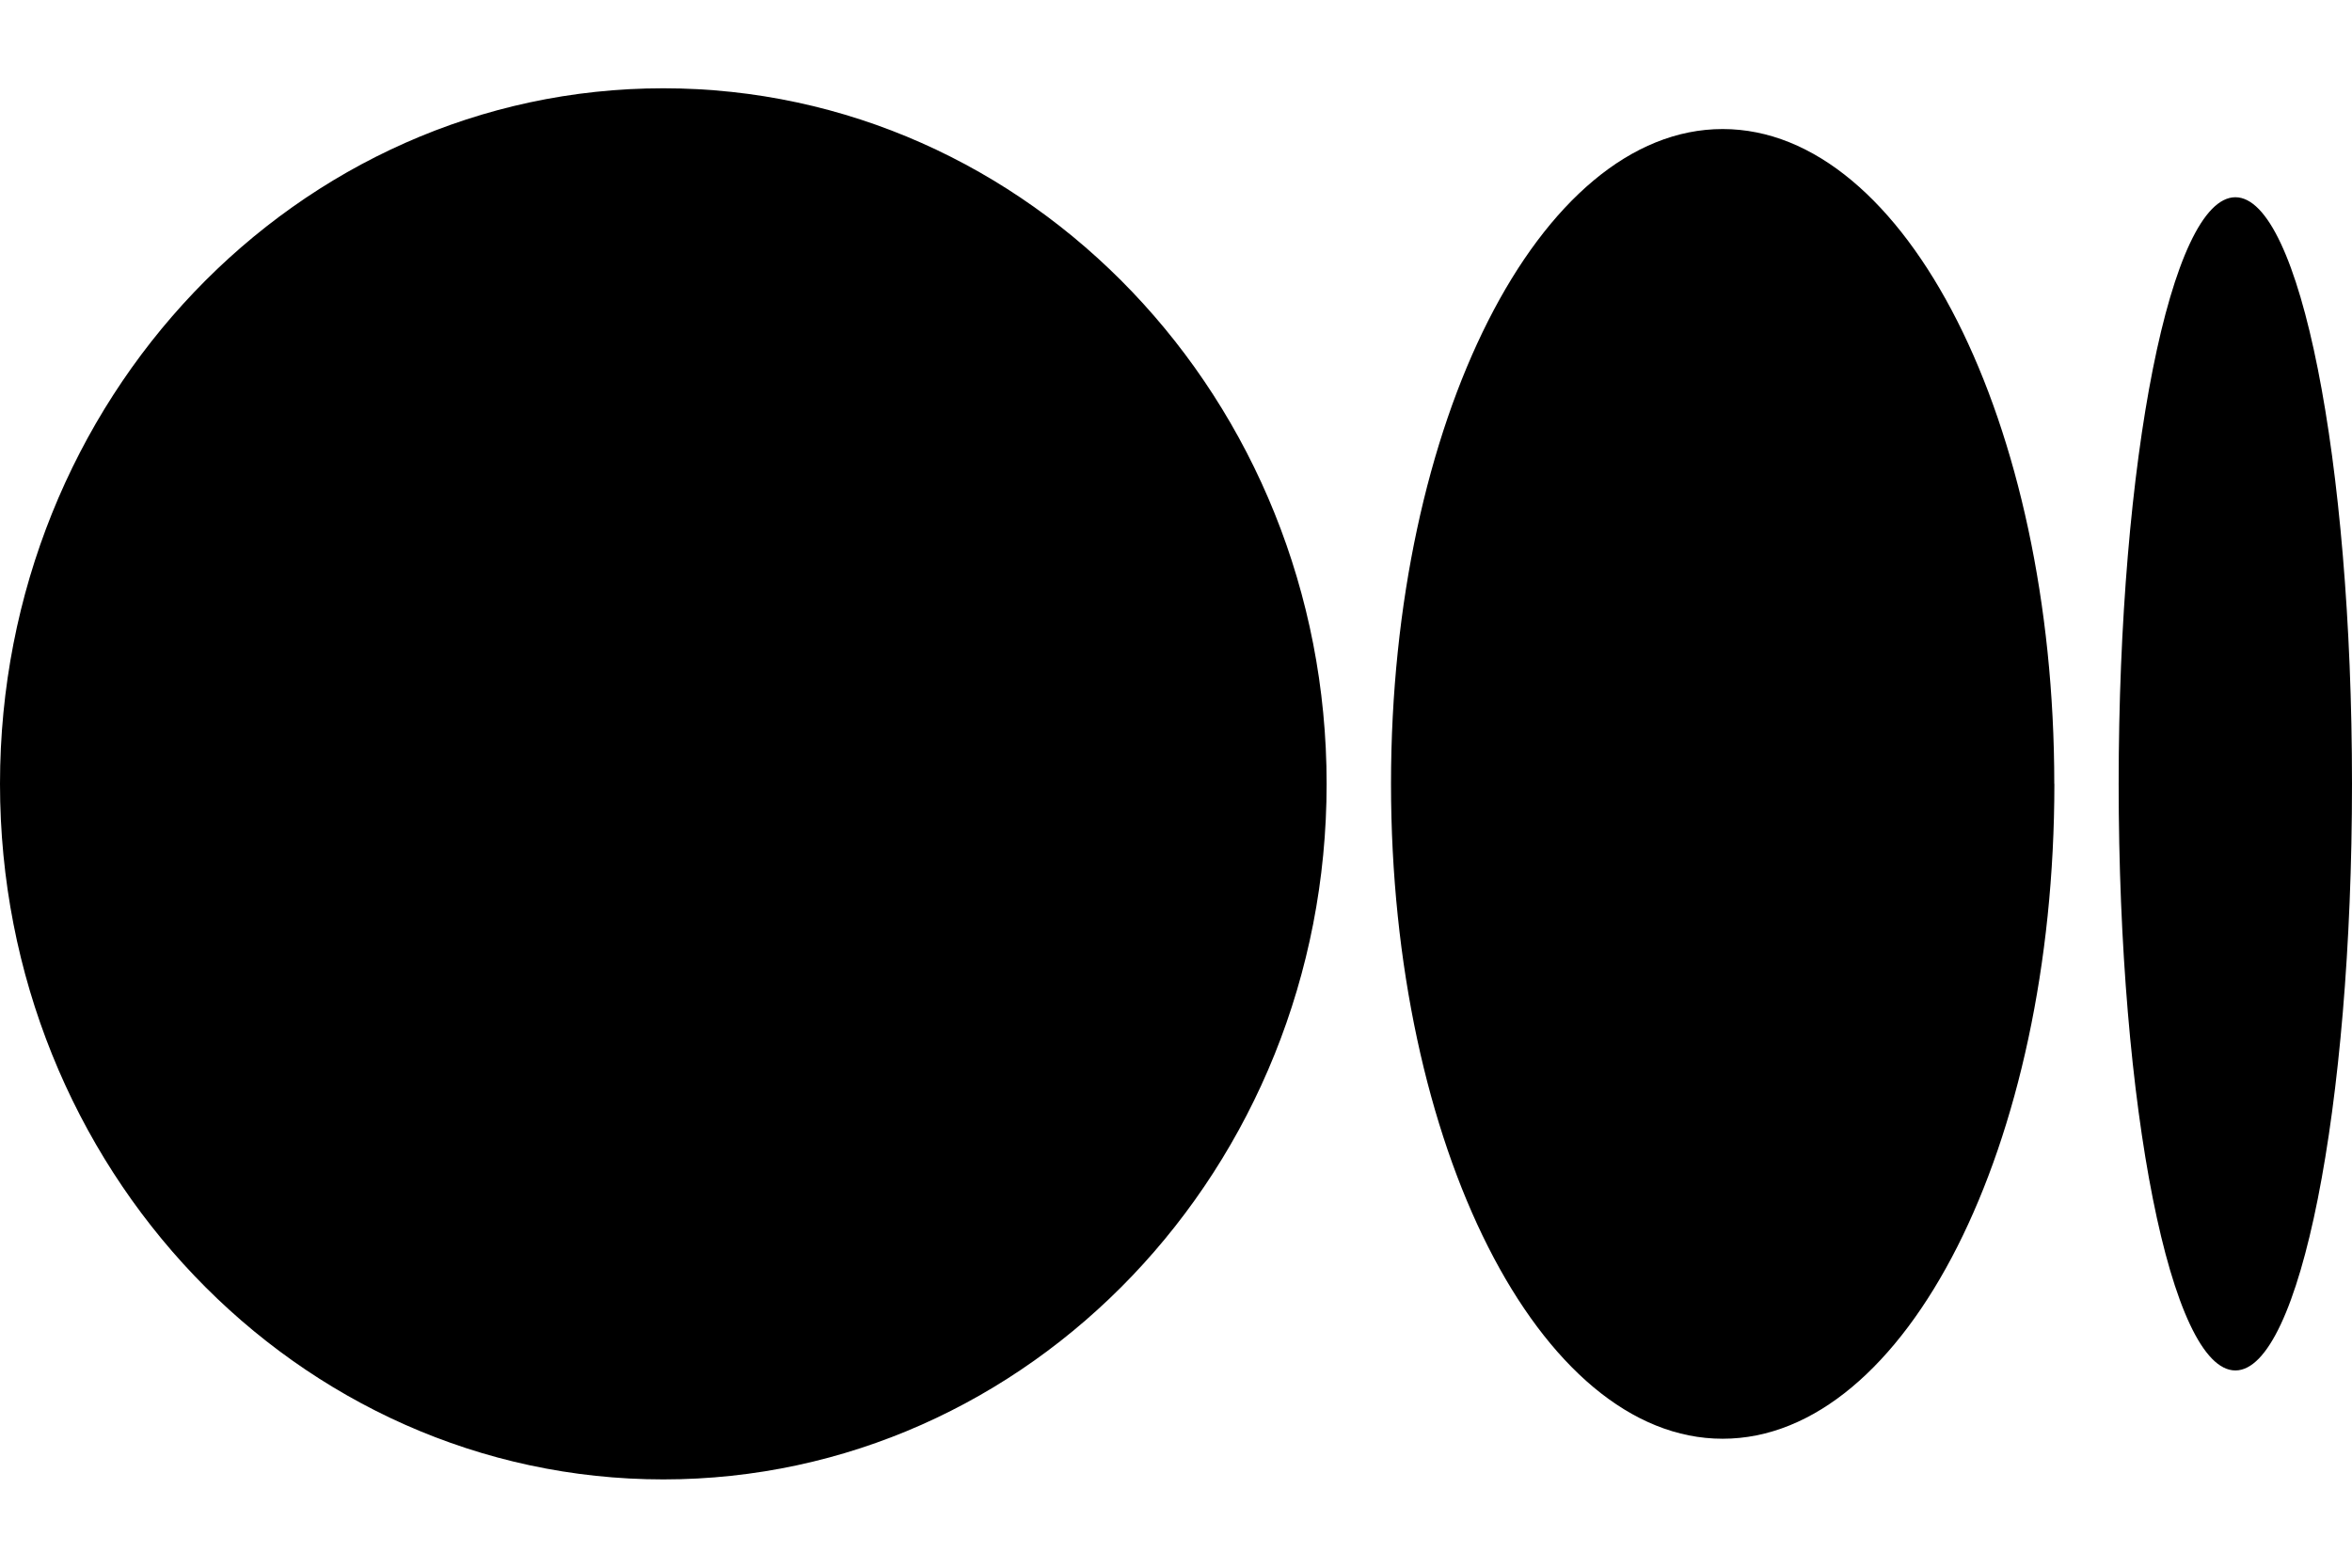 <svg xmlns="http://www.w3.org/2000/svg" width="24" height="16" viewBox="0 0 24 16" fill="none">
    <path
            d="M6.769 0.901C3.03 0.901 0 4.079 0 8C0 11.921 3.031 15.099 6.769 15.099C10.507 15.099 13.537 11.921 13.537 8C13.537 4.079 10.507 0.901 6.769 0.901ZM17.578 1.317C15.709 1.317 14.194 4.31 14.194 8C14.194 11.691 15.709 14.684 17.578 14.684C19.448 14.684 20.963 11.691 20.963 8H20.962C20.962 4.309 19.448 1.317 17.578 1.317H17.578ZM22.81 2.013C22.152 2.013 21.619 4.694 21.619 8C21.619 11.307 22.152 13.987 22.81 13.987C23.467 13.987 24 11.306 24 8C24 4.693 23.467 2.013 22.81 2.013H22.81Z"
            fill="currentColor"
    ></path>
</svg>
